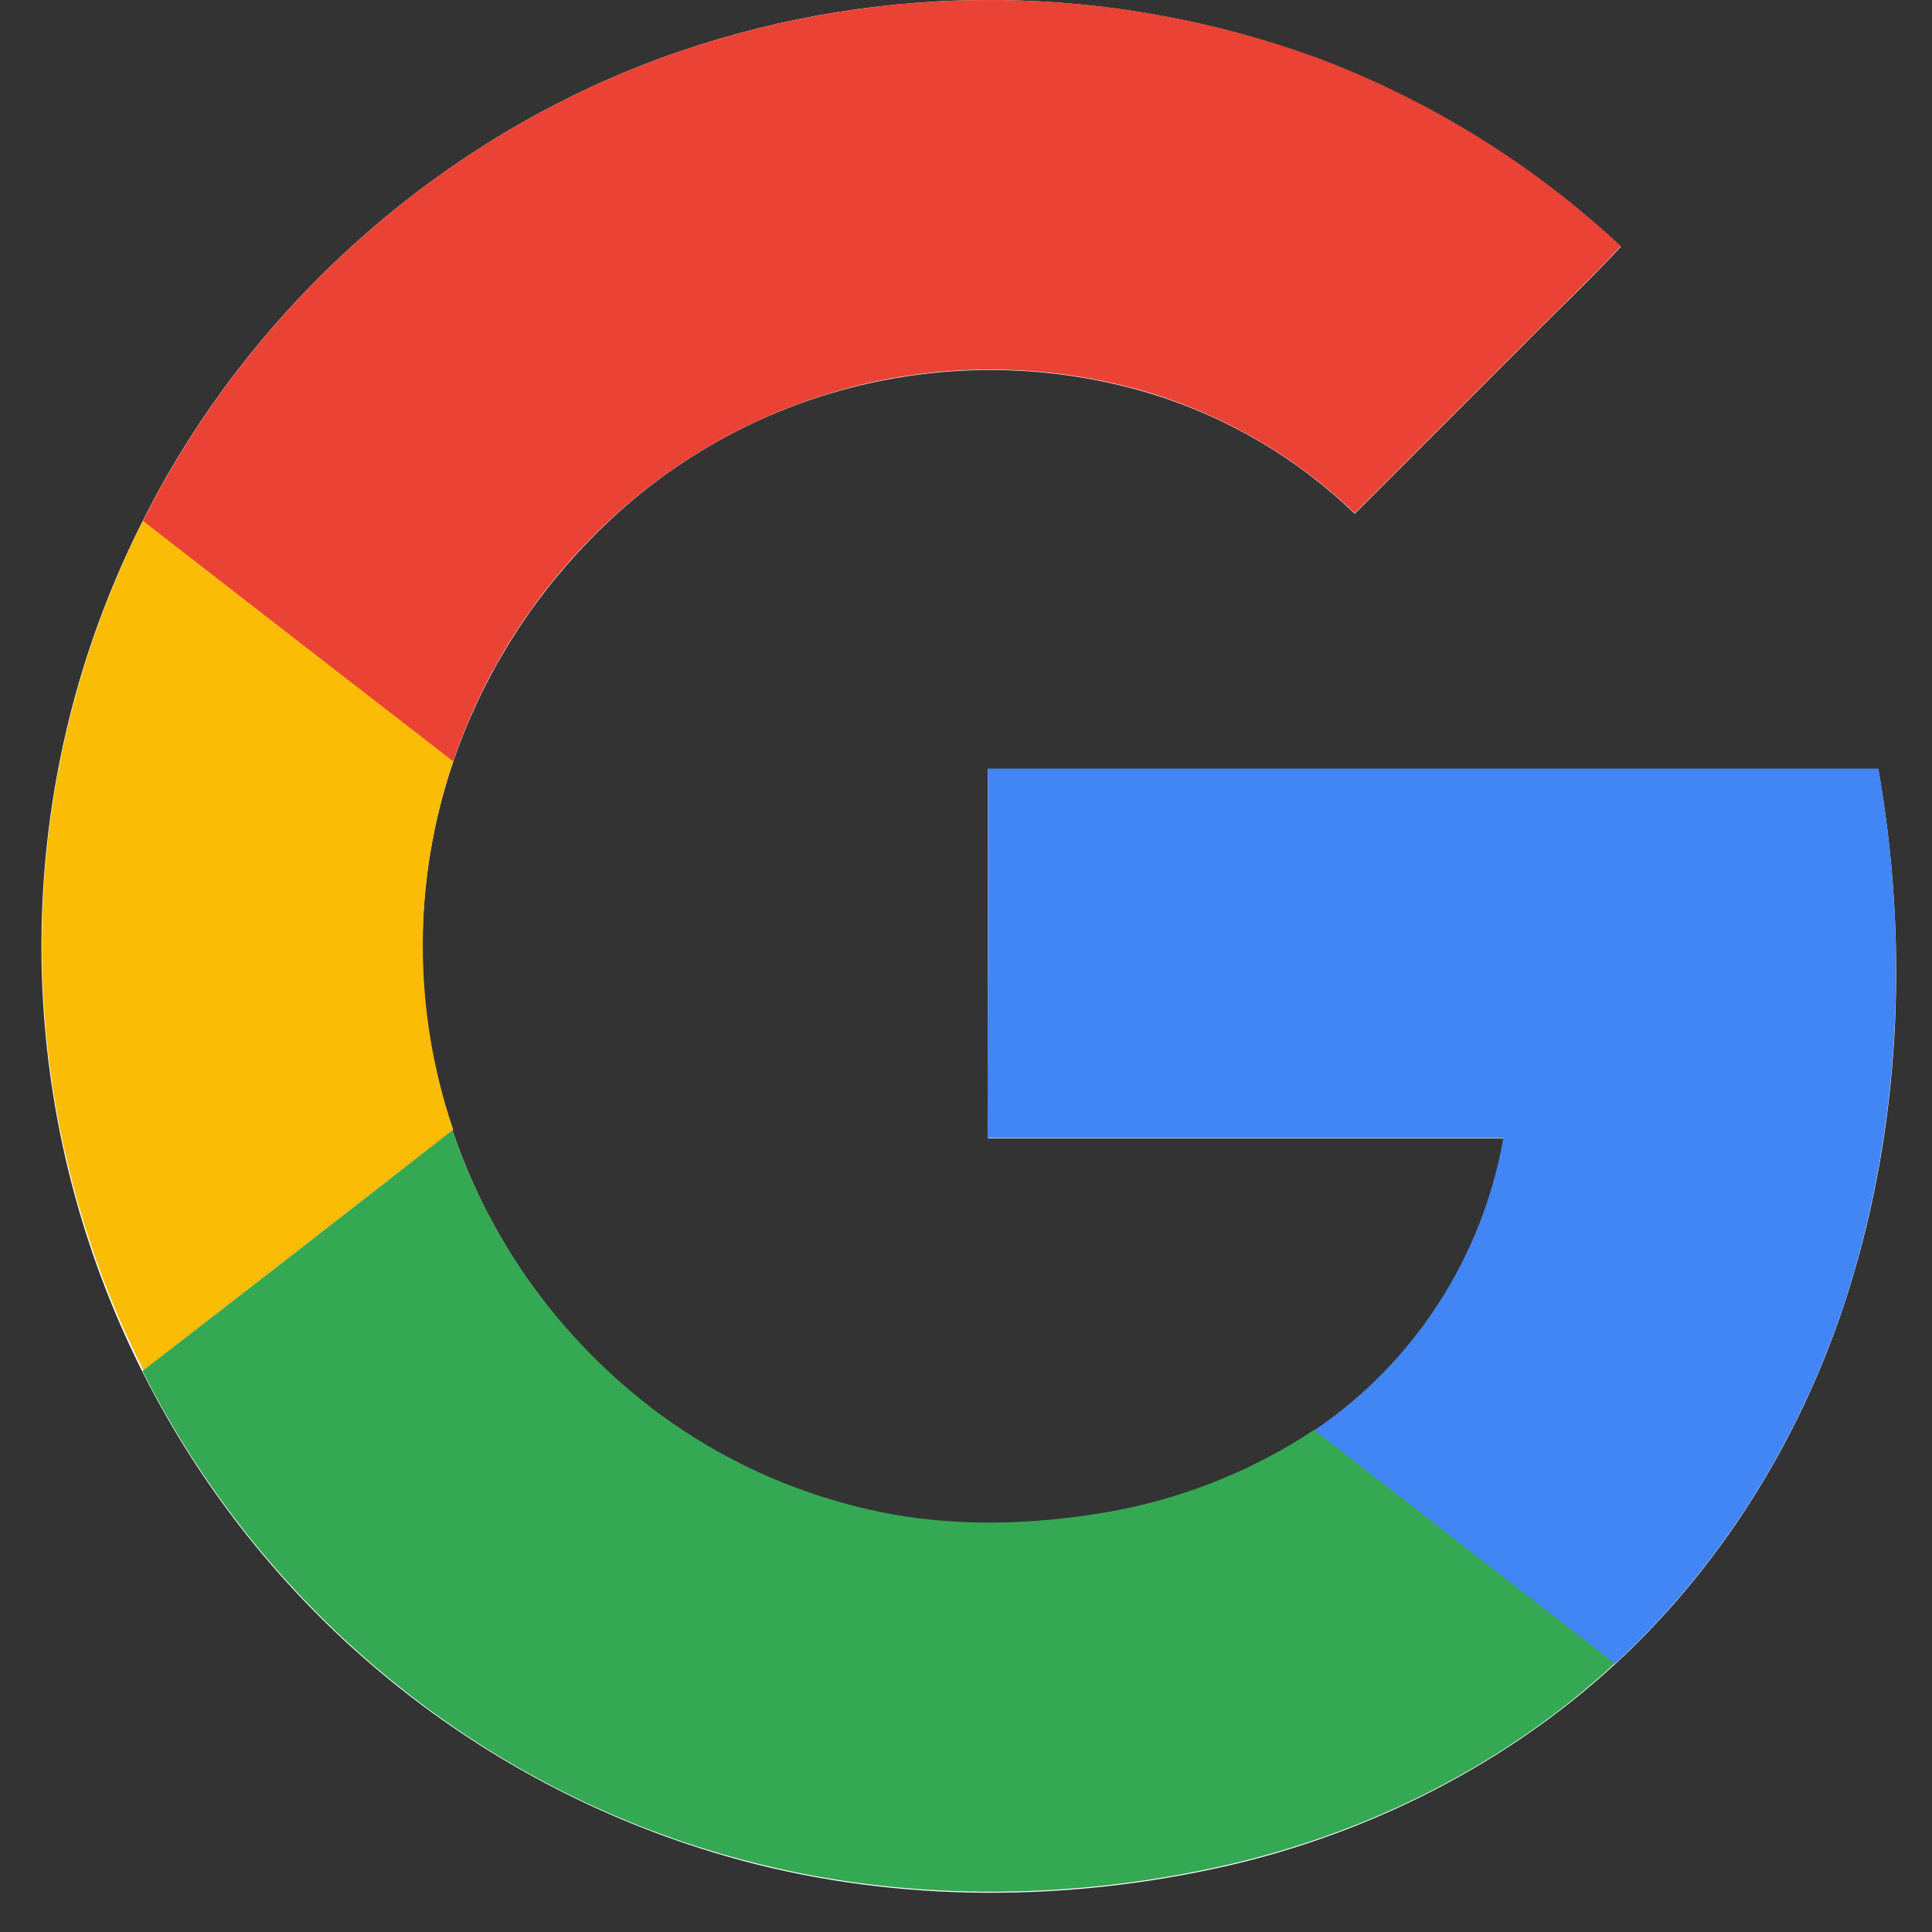 <svg width="25" height="25" viewBox="0 0 25 25" fill="none" xmlns="http://www.w3.org/2000/svg">
<rect x="0" y="0" width="25" height="25" fill="#333333" stroke="none"/>
<g clip-path="url(#clip0_796_14601)">
<path d="M8.782 0.67C5.8 1.691 3.259 3.922 1.844 6.746C1.351 7.721 0.992 8.757 0.777 9.827C0.163 12.881 0.734 16.053 2.375 18.701C4.016 21.348 6.603 23.271 9.611 24.079C11.652 24.625 13.825 24.612 15.878 24.145C17.735 23.717 19.492 22.828 20.895 21.538C22.376 20.175 23.436 18.385 23.995 16.456C24.607 14.356 24.686 12.111 24.305 9.952H12.784V14.731H19.459C19.326 15.494 19.041 16.223 18.62 16.873C18.2 17.523 17.652 18.082 17.011 18.517C16.195 19.056 15.276 19.42 14.312 19.583C13.345 19.759 12.355 19.756 11.389 19.576C10.409 19.376 9.481 18.975 8.664 18.398C7.354 17.474 6.373 16.157 5.859 14.639C5.336 13.094 5.336 11.419 5.859 9.873C6.228 8.789 6.835 7.801 7.637 6.983C8.556 6.033 9.719 5.353 10.999 5.02C12.278 4.687 13.625 4.712 14.891 5.094C15.881 5.397 16.785 5.93 17.531 6.648L19.782 4.396C20.177 3.995 20.592 3.606 20.974 3.192C19.831 2.128 18.492 1.298 17.03 0.749C14.371 -0.221 11.459 -0.249 8.782 0.67Z" fill="white"/>
<path d="M8.782 0.67C11.459 -0.248 14.37 -0.222 17.03 0.743C18.492 1.29 19.832 2.12 20.974 3.185C20.592 3.6 20.177 3.988 19.782 4.39L17.531 6.641C16.783 5.925 15.879 5.393 14.891 5.087C13.724 4.737 12.488 4.687 11.297 4.943C9.904 5.25 8.632 5.957 7.636 6.977C6.834 7.794 6.226 8.782 5.859 9.867C4.523 8.826 3.186 7.793 1.844 6.753C3.259 3.922 5.8 1.691 8.782 0.67Z" fill="#EA4335"/>
<path d="M0.784 9.821C1 8.751 1.359 7.714 1.85 6.74C3.187 7.78 4.523 8.813 5.866 9.853C5.339 11.399 5.339 13.075 5.866 14.62C4.529 15.66 3.193 16.698 1.857 17.733C0.62 15.291 0.242 12.504 0.784 9.821Z" fill="#FBBC05"/>
<path d="M12.784 9.945H24.305C24.686 12.098 24.601 14.343 23.995 16.449C23.436 18.378 22.376 20.169 20.895 21.531L17.004 18.51C17.645 18.076 18.193 17.517 18.614 16.866C19.034 16.216 19.32 15.488 19.453 14.725H12.778C12.784 13.131 12.787 11.538 12.784 9.945Z" fill="#4285F4"/>
<path d="M1.844 17.74C3.18 16.708 4.516 15.671 5.853 14.626C6.368 16.143 7.35 17.458 8.657 18.385C9.475 18.96 10.402 19.361 11.382 19.563C12.343 19.761 13.337 19.734 14.305 19.57C15.269 19.406 16.189 19.043 17.004 18.503L20.895 21.525C19.492 22.822 17.735 23.704 15.878 24.132C13.824 24.599 11.652 24.612 9.611 24.066C7.988 23.635 6.473 22.87 5.161 21.821C3.775 20.715 2.643 19.323 1.844 17.74Z" fill="#34A853"/>
</g>
<defs>
<clipPath id="clip0_796_14601">
<rect width="24" height="24.492" fill="white" transform="translate(0.537)"/>
</clipPath>
</defs>
</svg>
